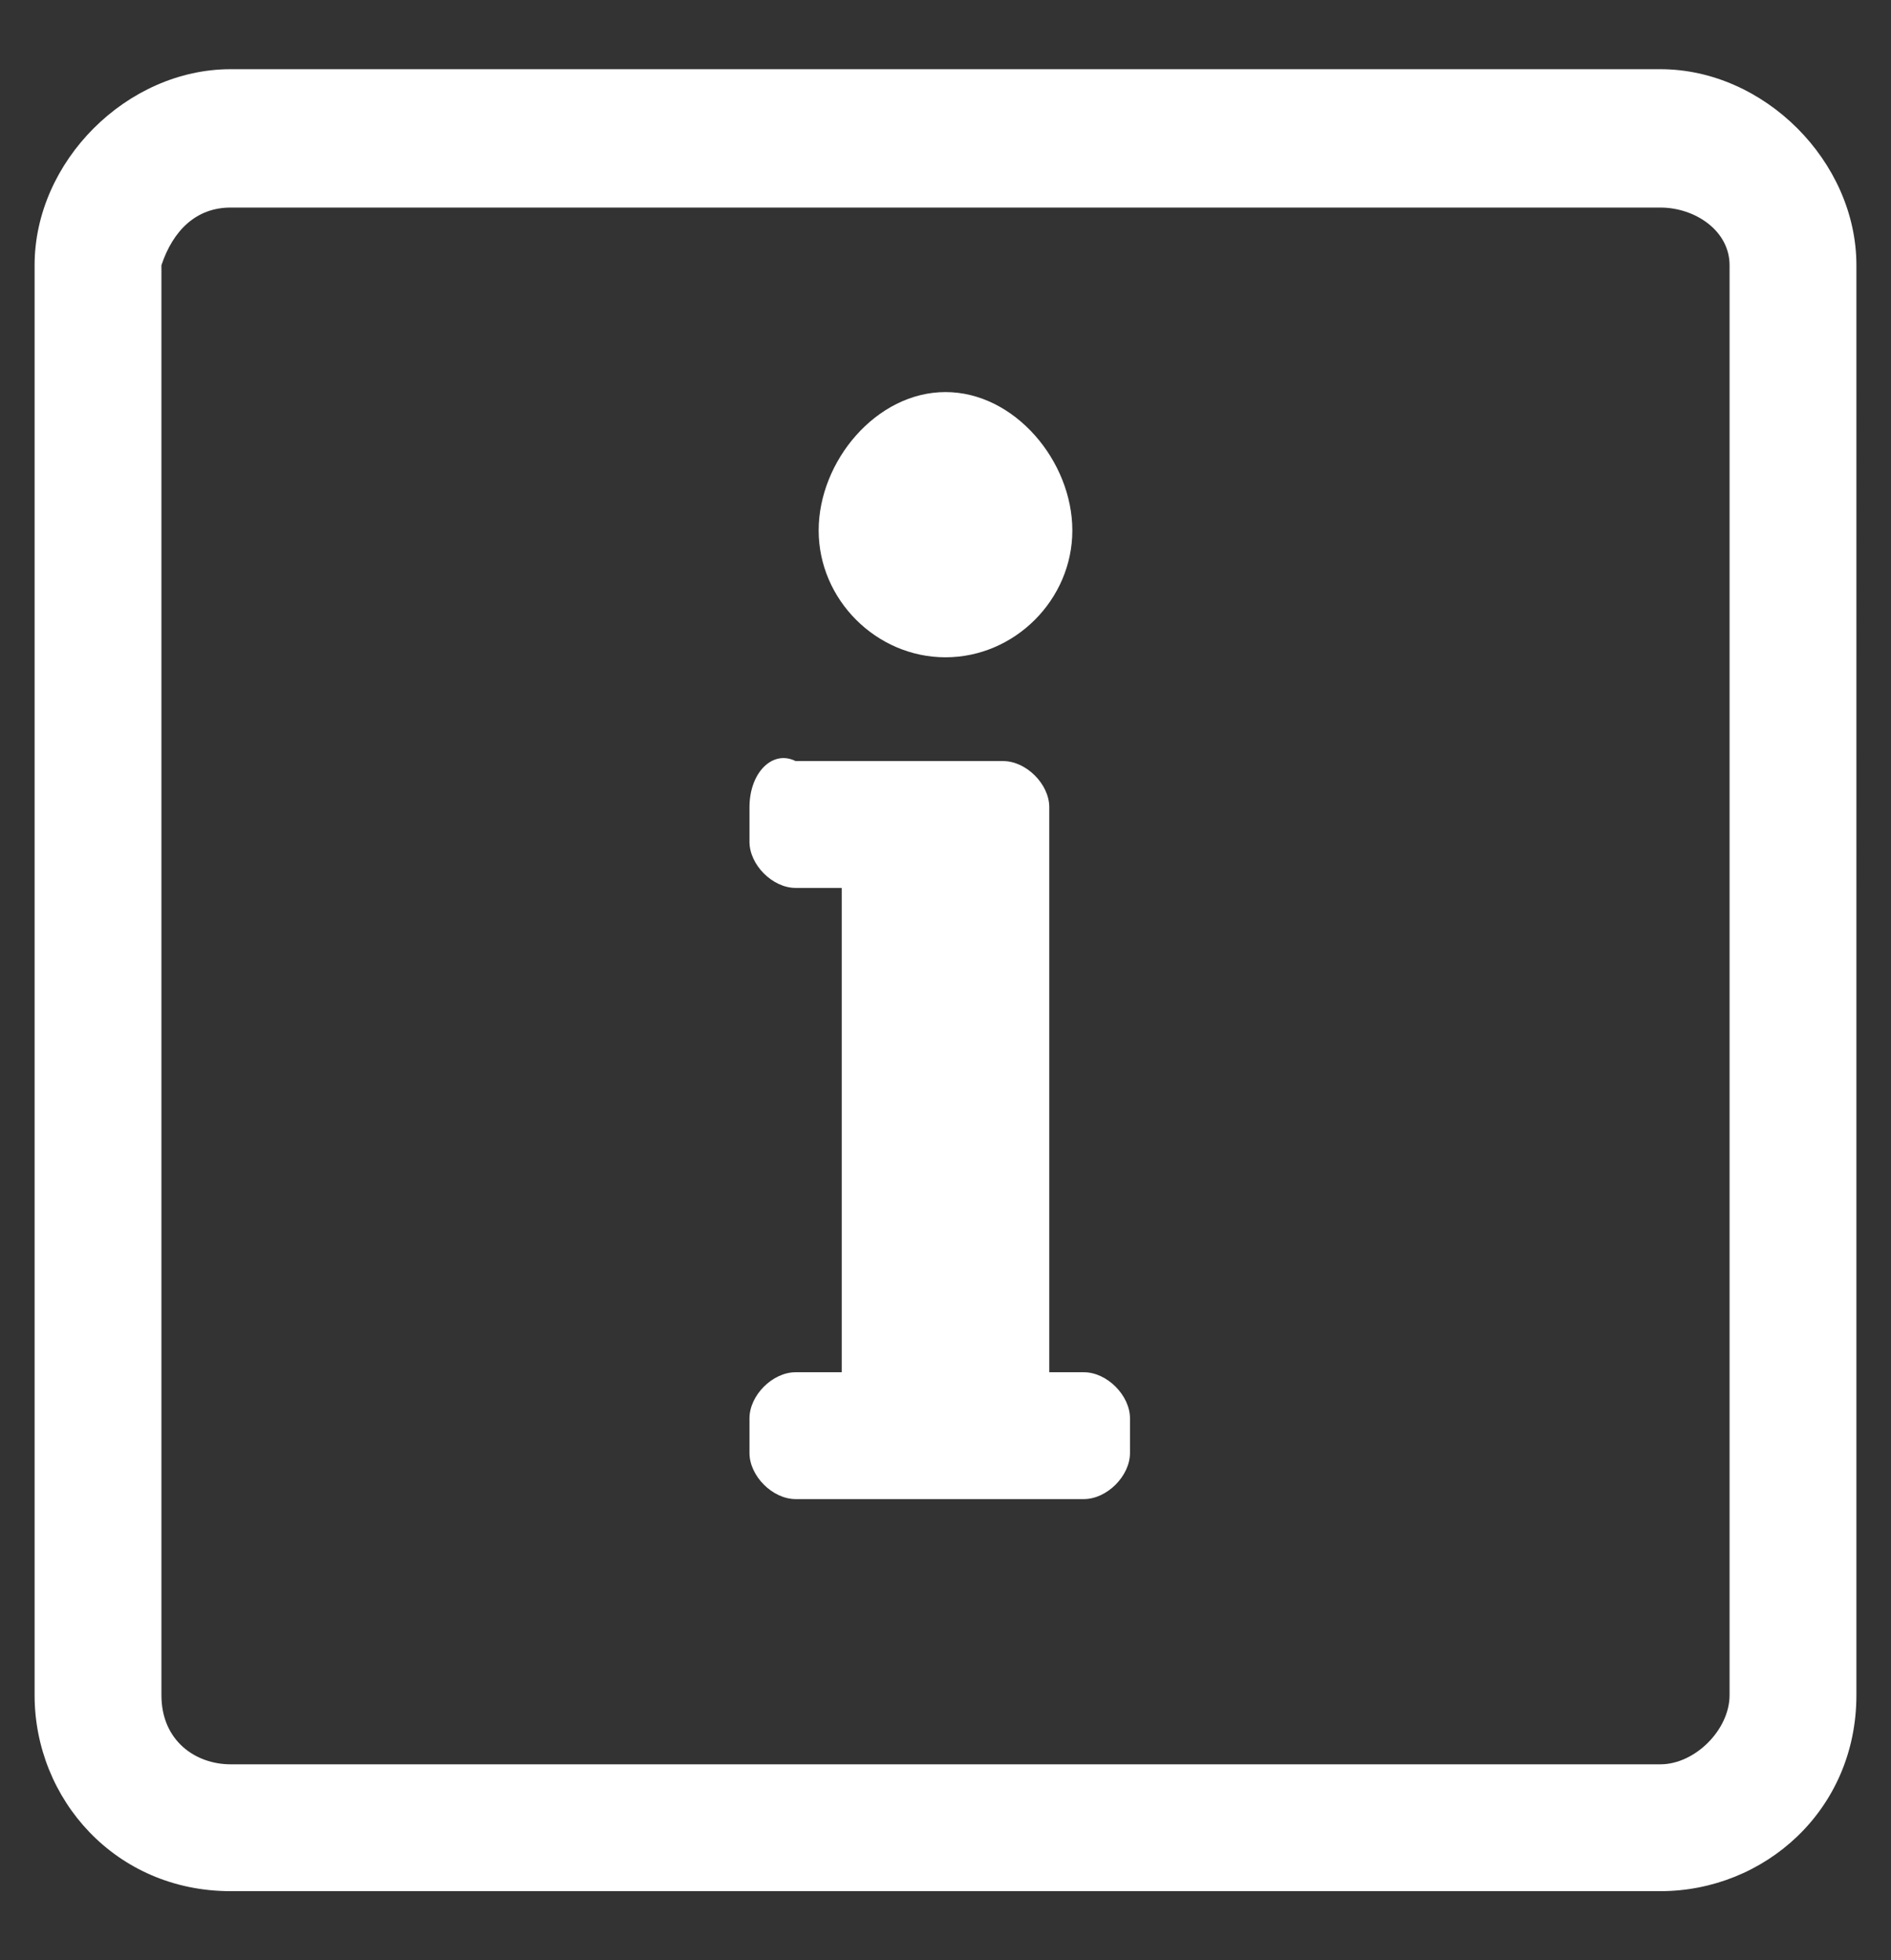 <?xml version="1.0" encoding="utf-8"?>
<!-- Generator: Adobe Illustrator 25.2.0, SVG Export Plug-In . SVG Version: 6.00 Build 0)  -->
<svg version="1.1" xmlns="http://www.w3.org/2000/svg" xmlns:xlink="http://www.w3.org/1999/xlink" x="0px" y="0px"
	 viewBox="0 0 16.4 17" style="enable-background:new 0 0 16.4 17;" xml:space="preserve">
<rect x="0" y="0" width="16.4" height="17" fill="#333333" stroke="none"/>
<style type="text/css">
	.st0{fill:#FFFFFF;}
</style>
<path class="st0" d="M14.4,0.6H2c-0.9,0-1.7,0.8-1.7,1.7v12.4c0,0.9,0.7,1.7,1.7,1.7h12.4c0.9,0,1.7-0.7,1.7-1.7V2.3
	C16.1,1.4,15.3,0.6,14.4,0.6z M15,14.7c0,0.3-0.3,0.6-0.6,0.6H2c-0.3,0-0.6-0.2-0.6-0.6V2.3C1.5,2,1.7,1.8,2,1.8h12.4
	C14.7,1.8,15,2,15,2.3V14.7z M6.9,11.9c-0.2,0-0.4,0.2-0.4,0.4v0.3c0,0.2,0.2,0.4,0.4,0.4h2.5c0.2,0,0.4-0.2,0.4-0.4v-0.3
	c0-0.2-0.2-0.4-0.4-0.4H9.1V7c0-0.2-0.2-0.4-0.4-0.4H6.9C6.7,6.5,6.5,6.7,6.5,7v0.3c0,0.2,0.2,0.4,0.4,0.4h0.4v4.2H6.9z M8.2,3.4
	C7.6,3.4,7.1,4,7.1,4.6c0,0.6,0.5,1.1,1.1,1.1c0.6,0,1.1-0.5,1.1-1.1C9.3,4,8.8,3.4,8.2,3.4z"/>
</svg>

